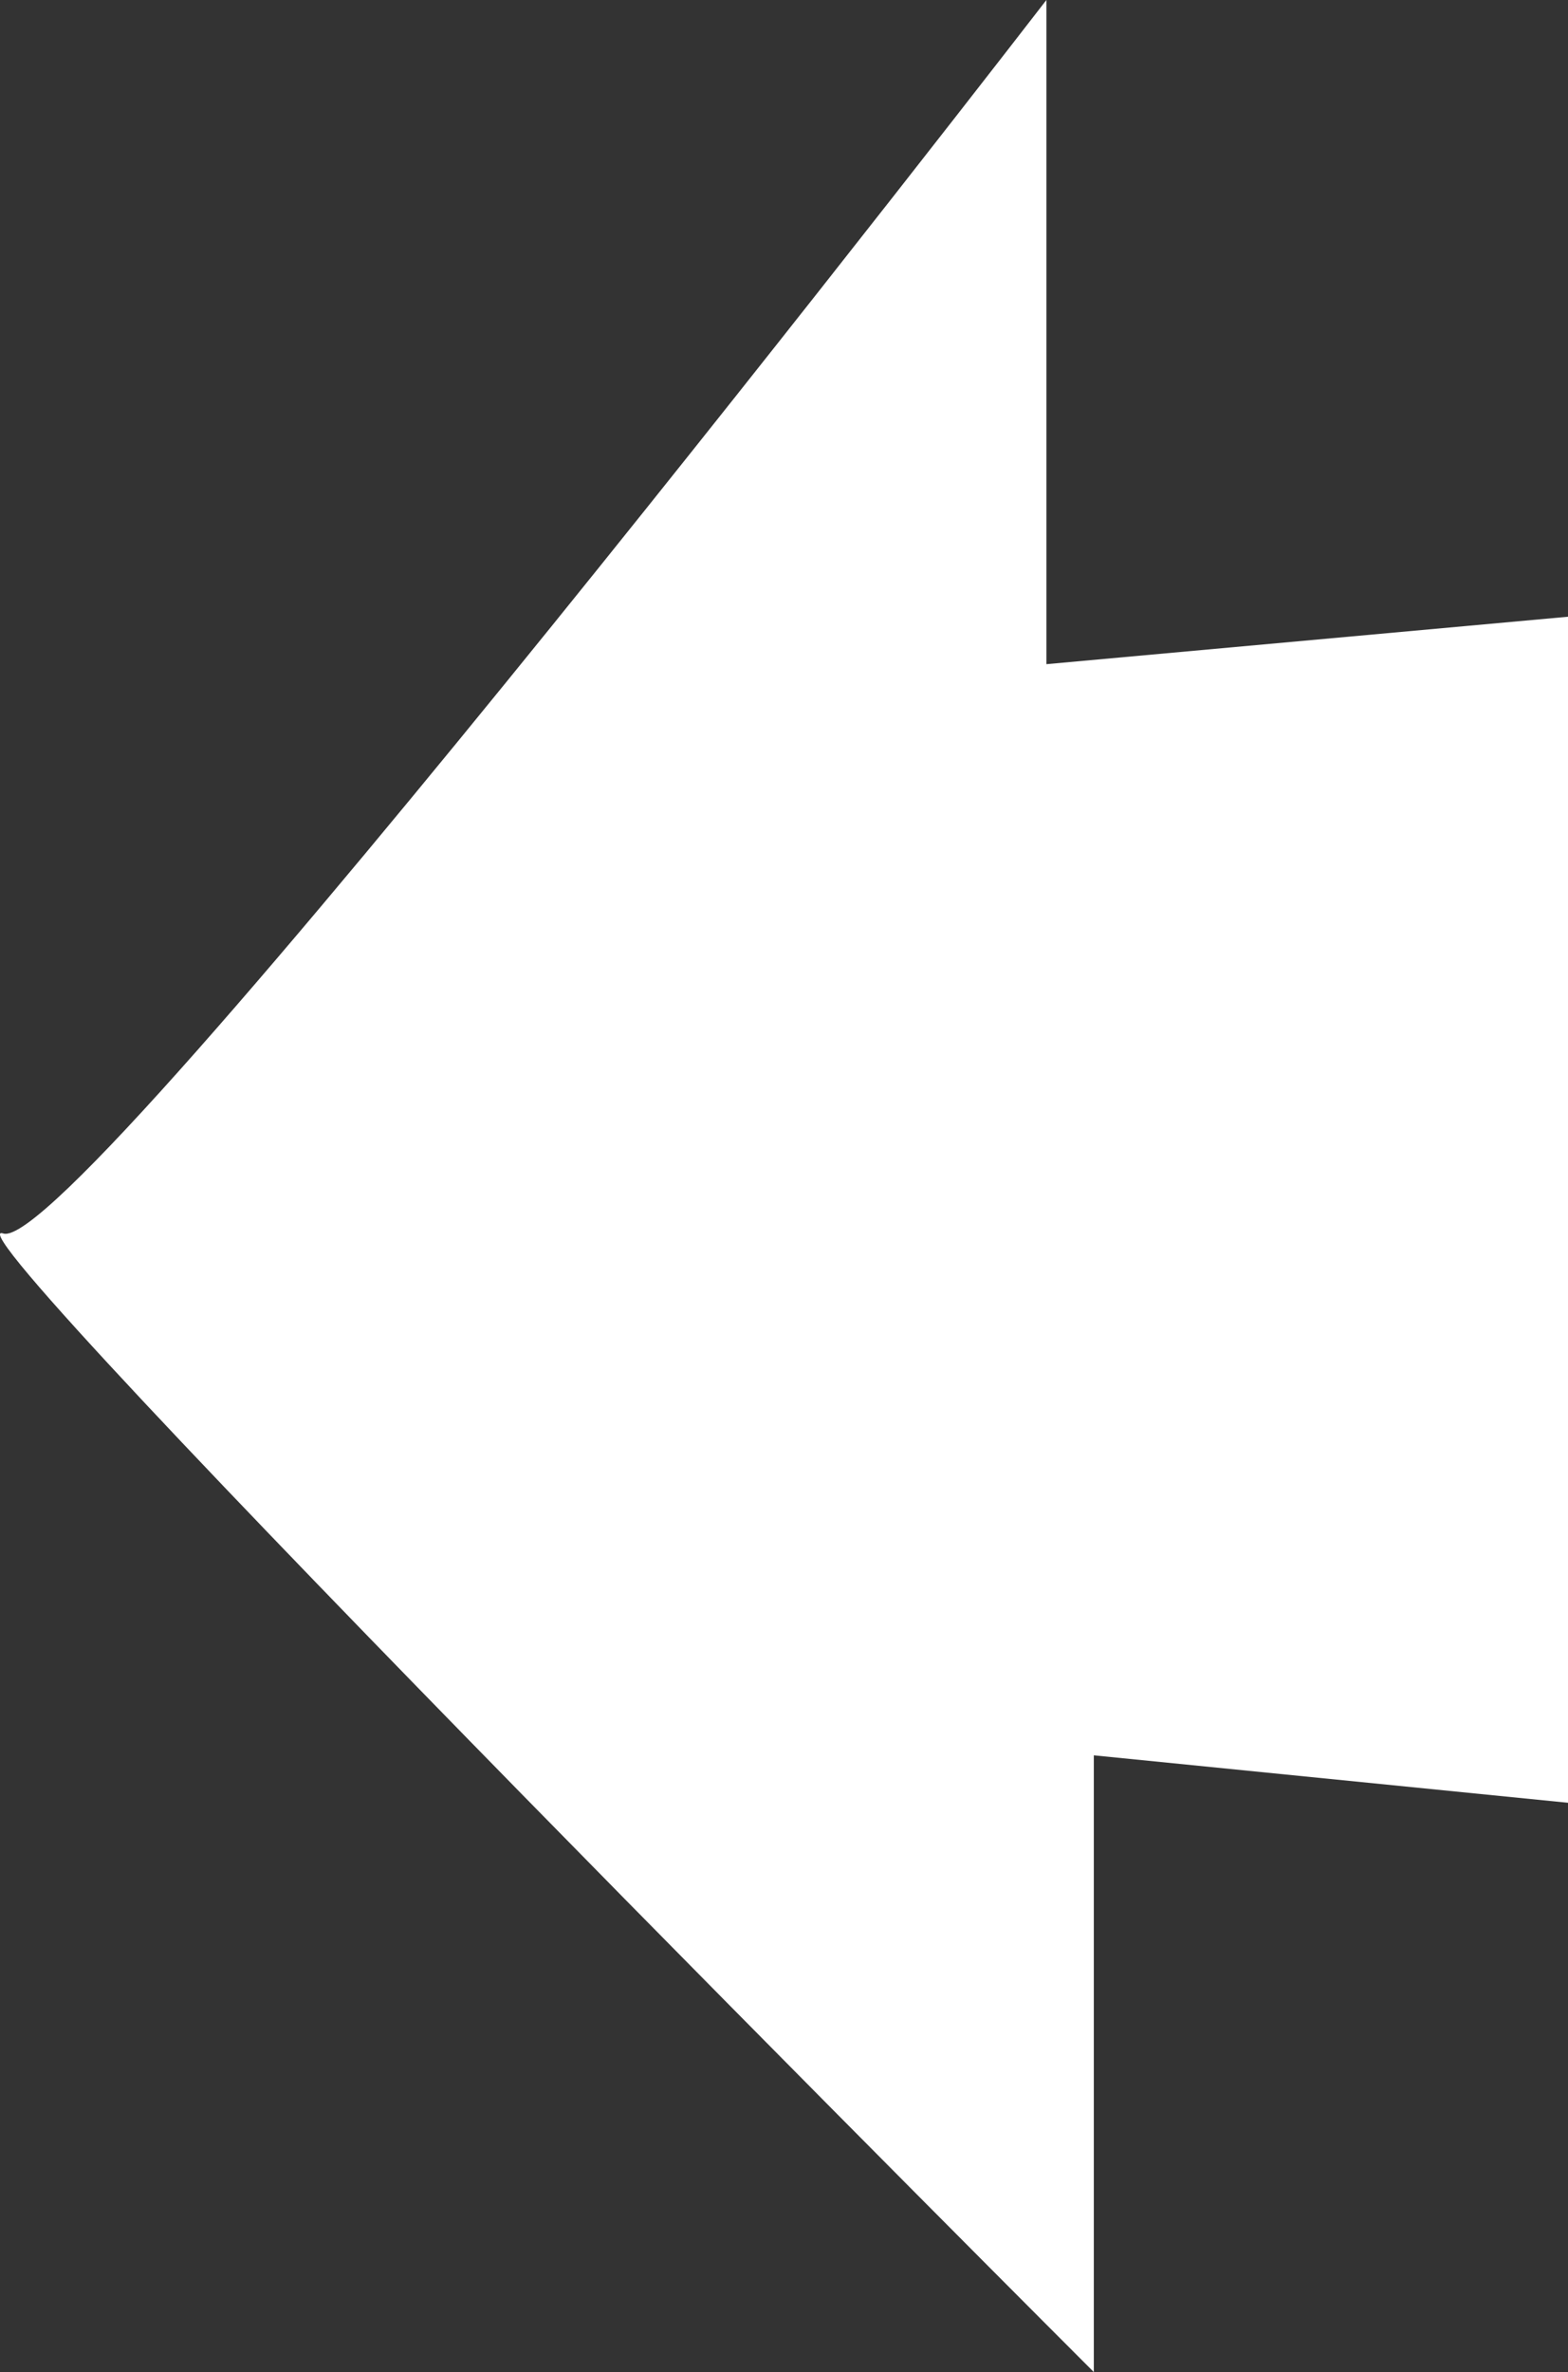 <svg xmlns="http://www.w3.org/2000/svg" width="33.068" height="50" viewBox="0 0 33.068 50">
  <rect x="0" y="0" width="33.068" height="50" fill="#333333" stroke="none"/>
  <path id="Path_786" data-name="Path 786" d="M8736,7034v25l-10-1v13s-24.526-24.508-23-24,22-26,22-26v14Z" transform="translate(-8702.932 -7021)" fill="#fff"/>
</svg>
